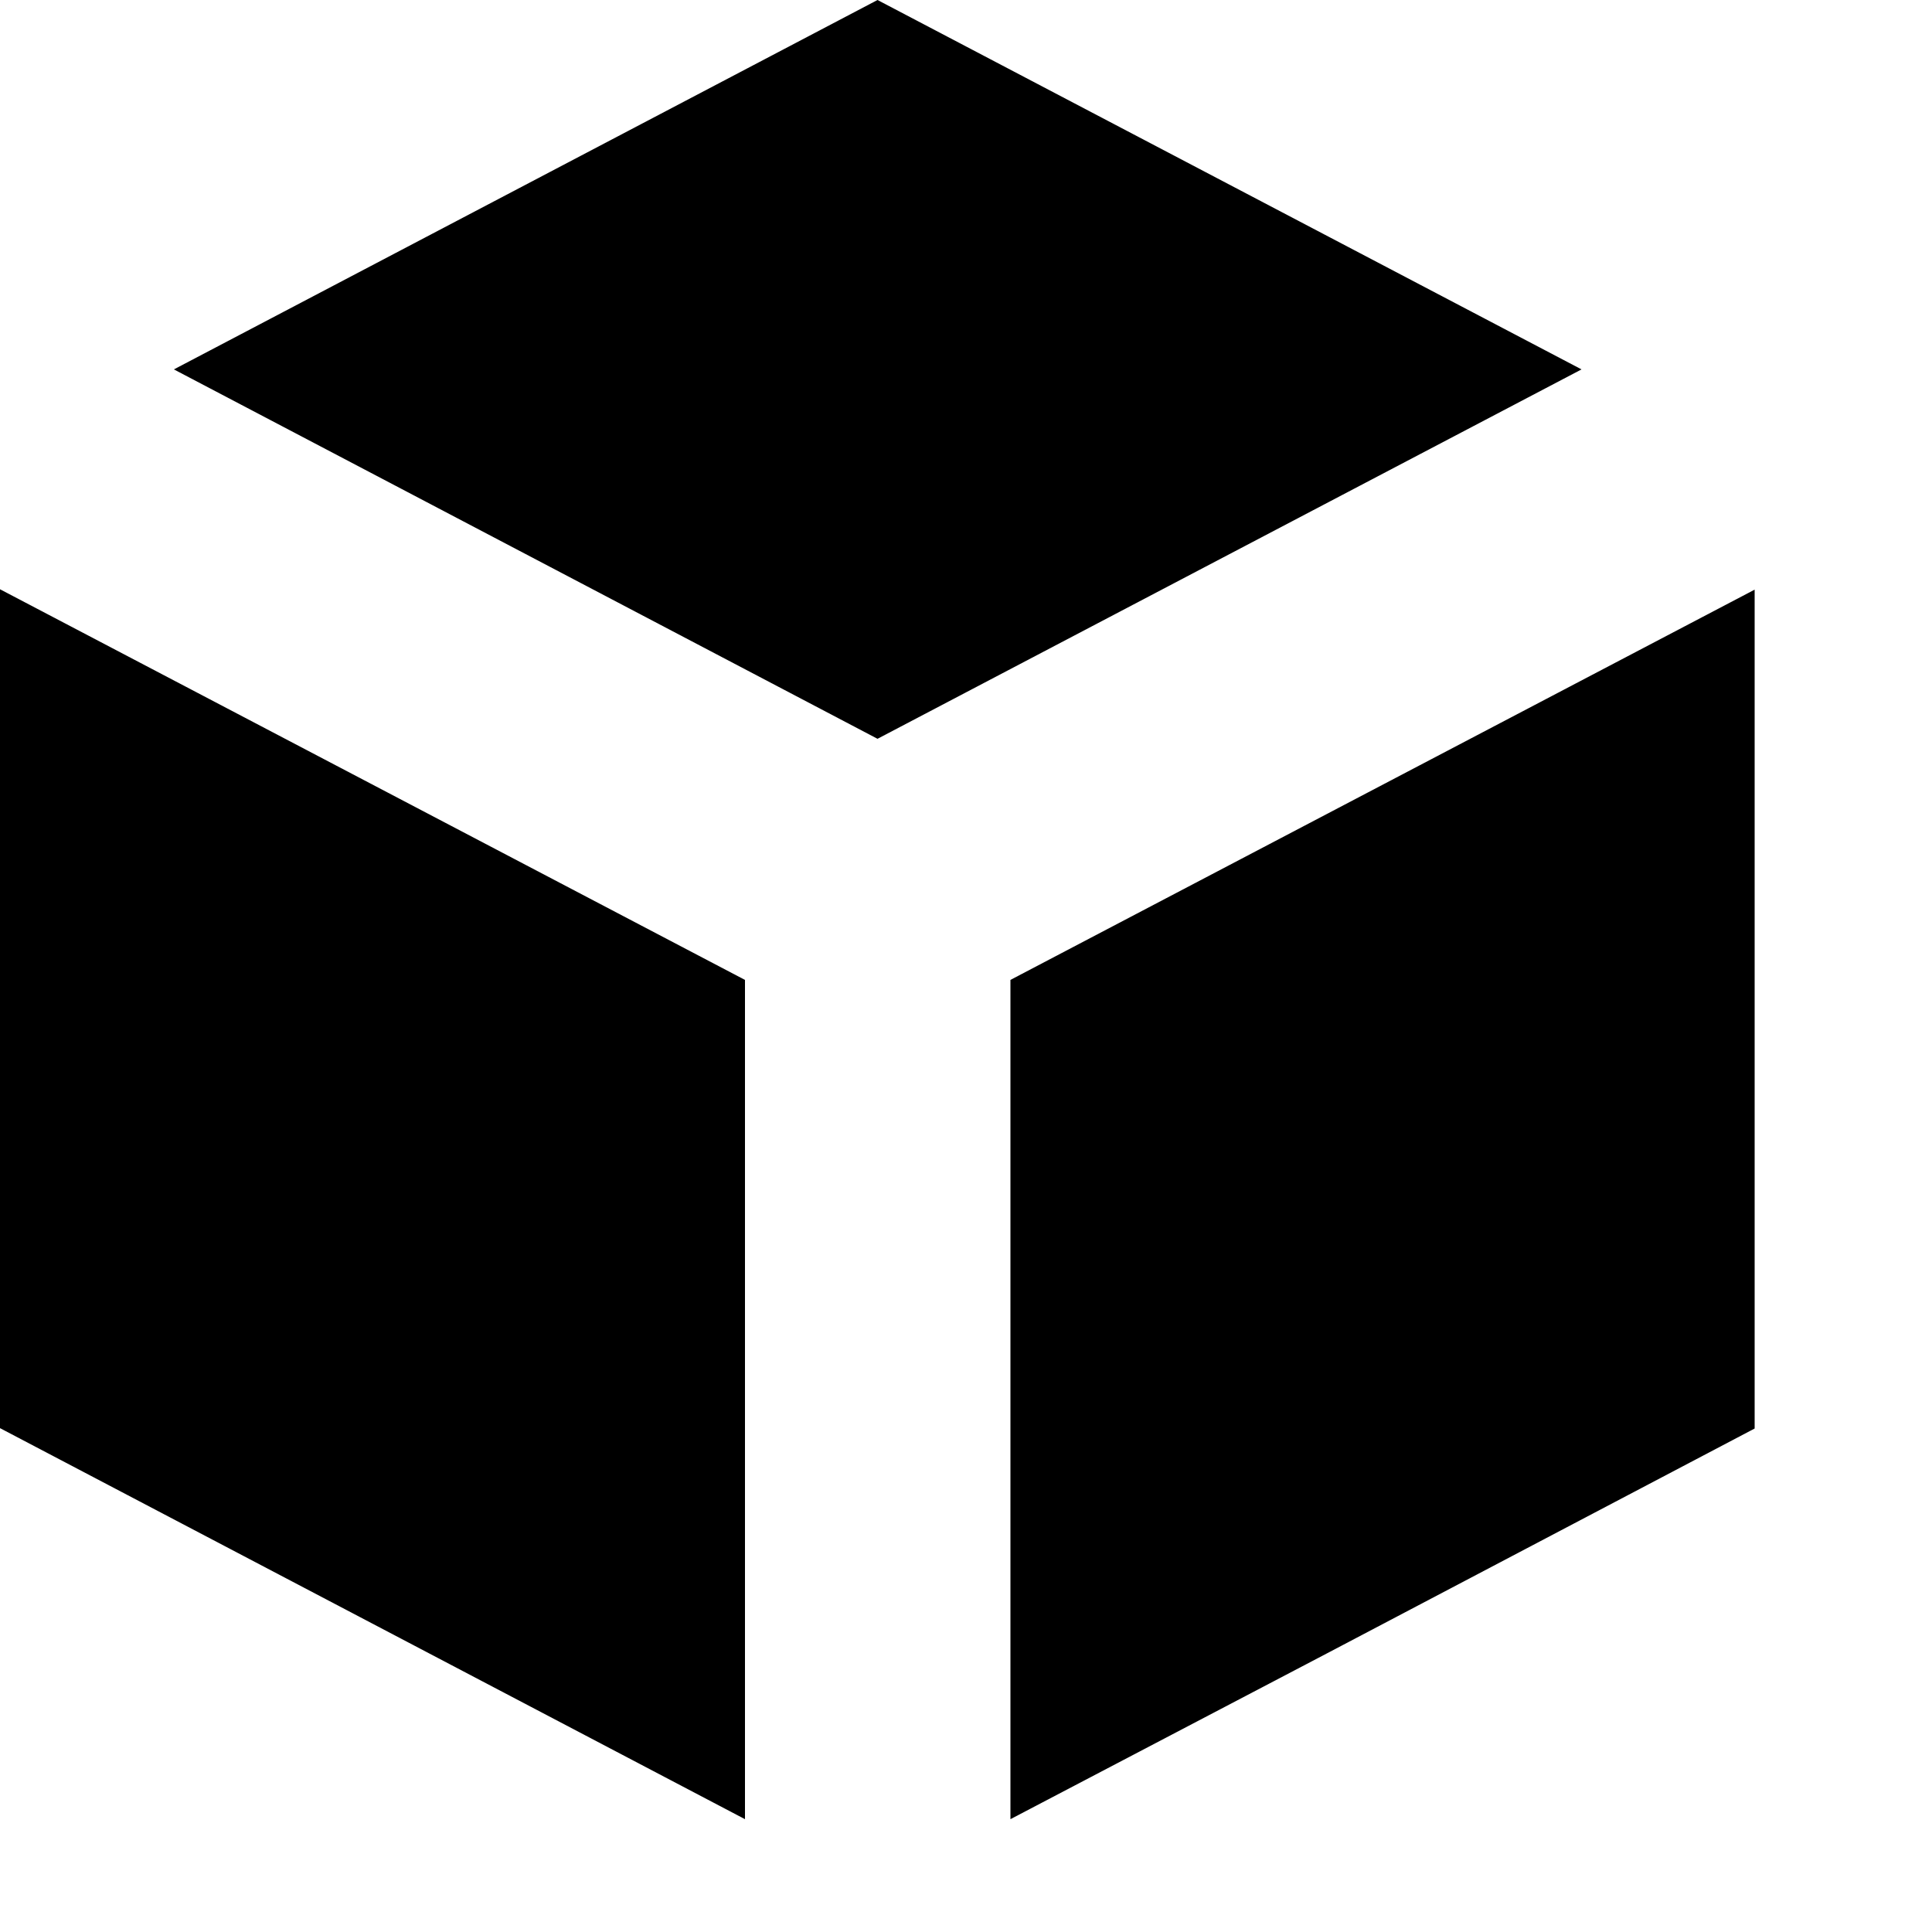 <?xml version="1.0" encoding="utf-8"?>
<svg xmlns="http://www.w3.org/2000/svg" fill="none" height="100%" overflow="visible" preserveAspectRatio="none" style="display: block;" viewBox="0 0 5 5" width="100%">
<path d="M1.928 2.536V4.708L0 3.696V1.525L1.928 2.536ZM4.541 3.697L3.434 4.279L2.615 4.708V2.536L4.541 1.526V3.697ZM4.093 0.956L2.271 1.912L0.45 0.956L2.271 0L4.093 0.956Z" fill="black" id="Subtract"/>
</svg>